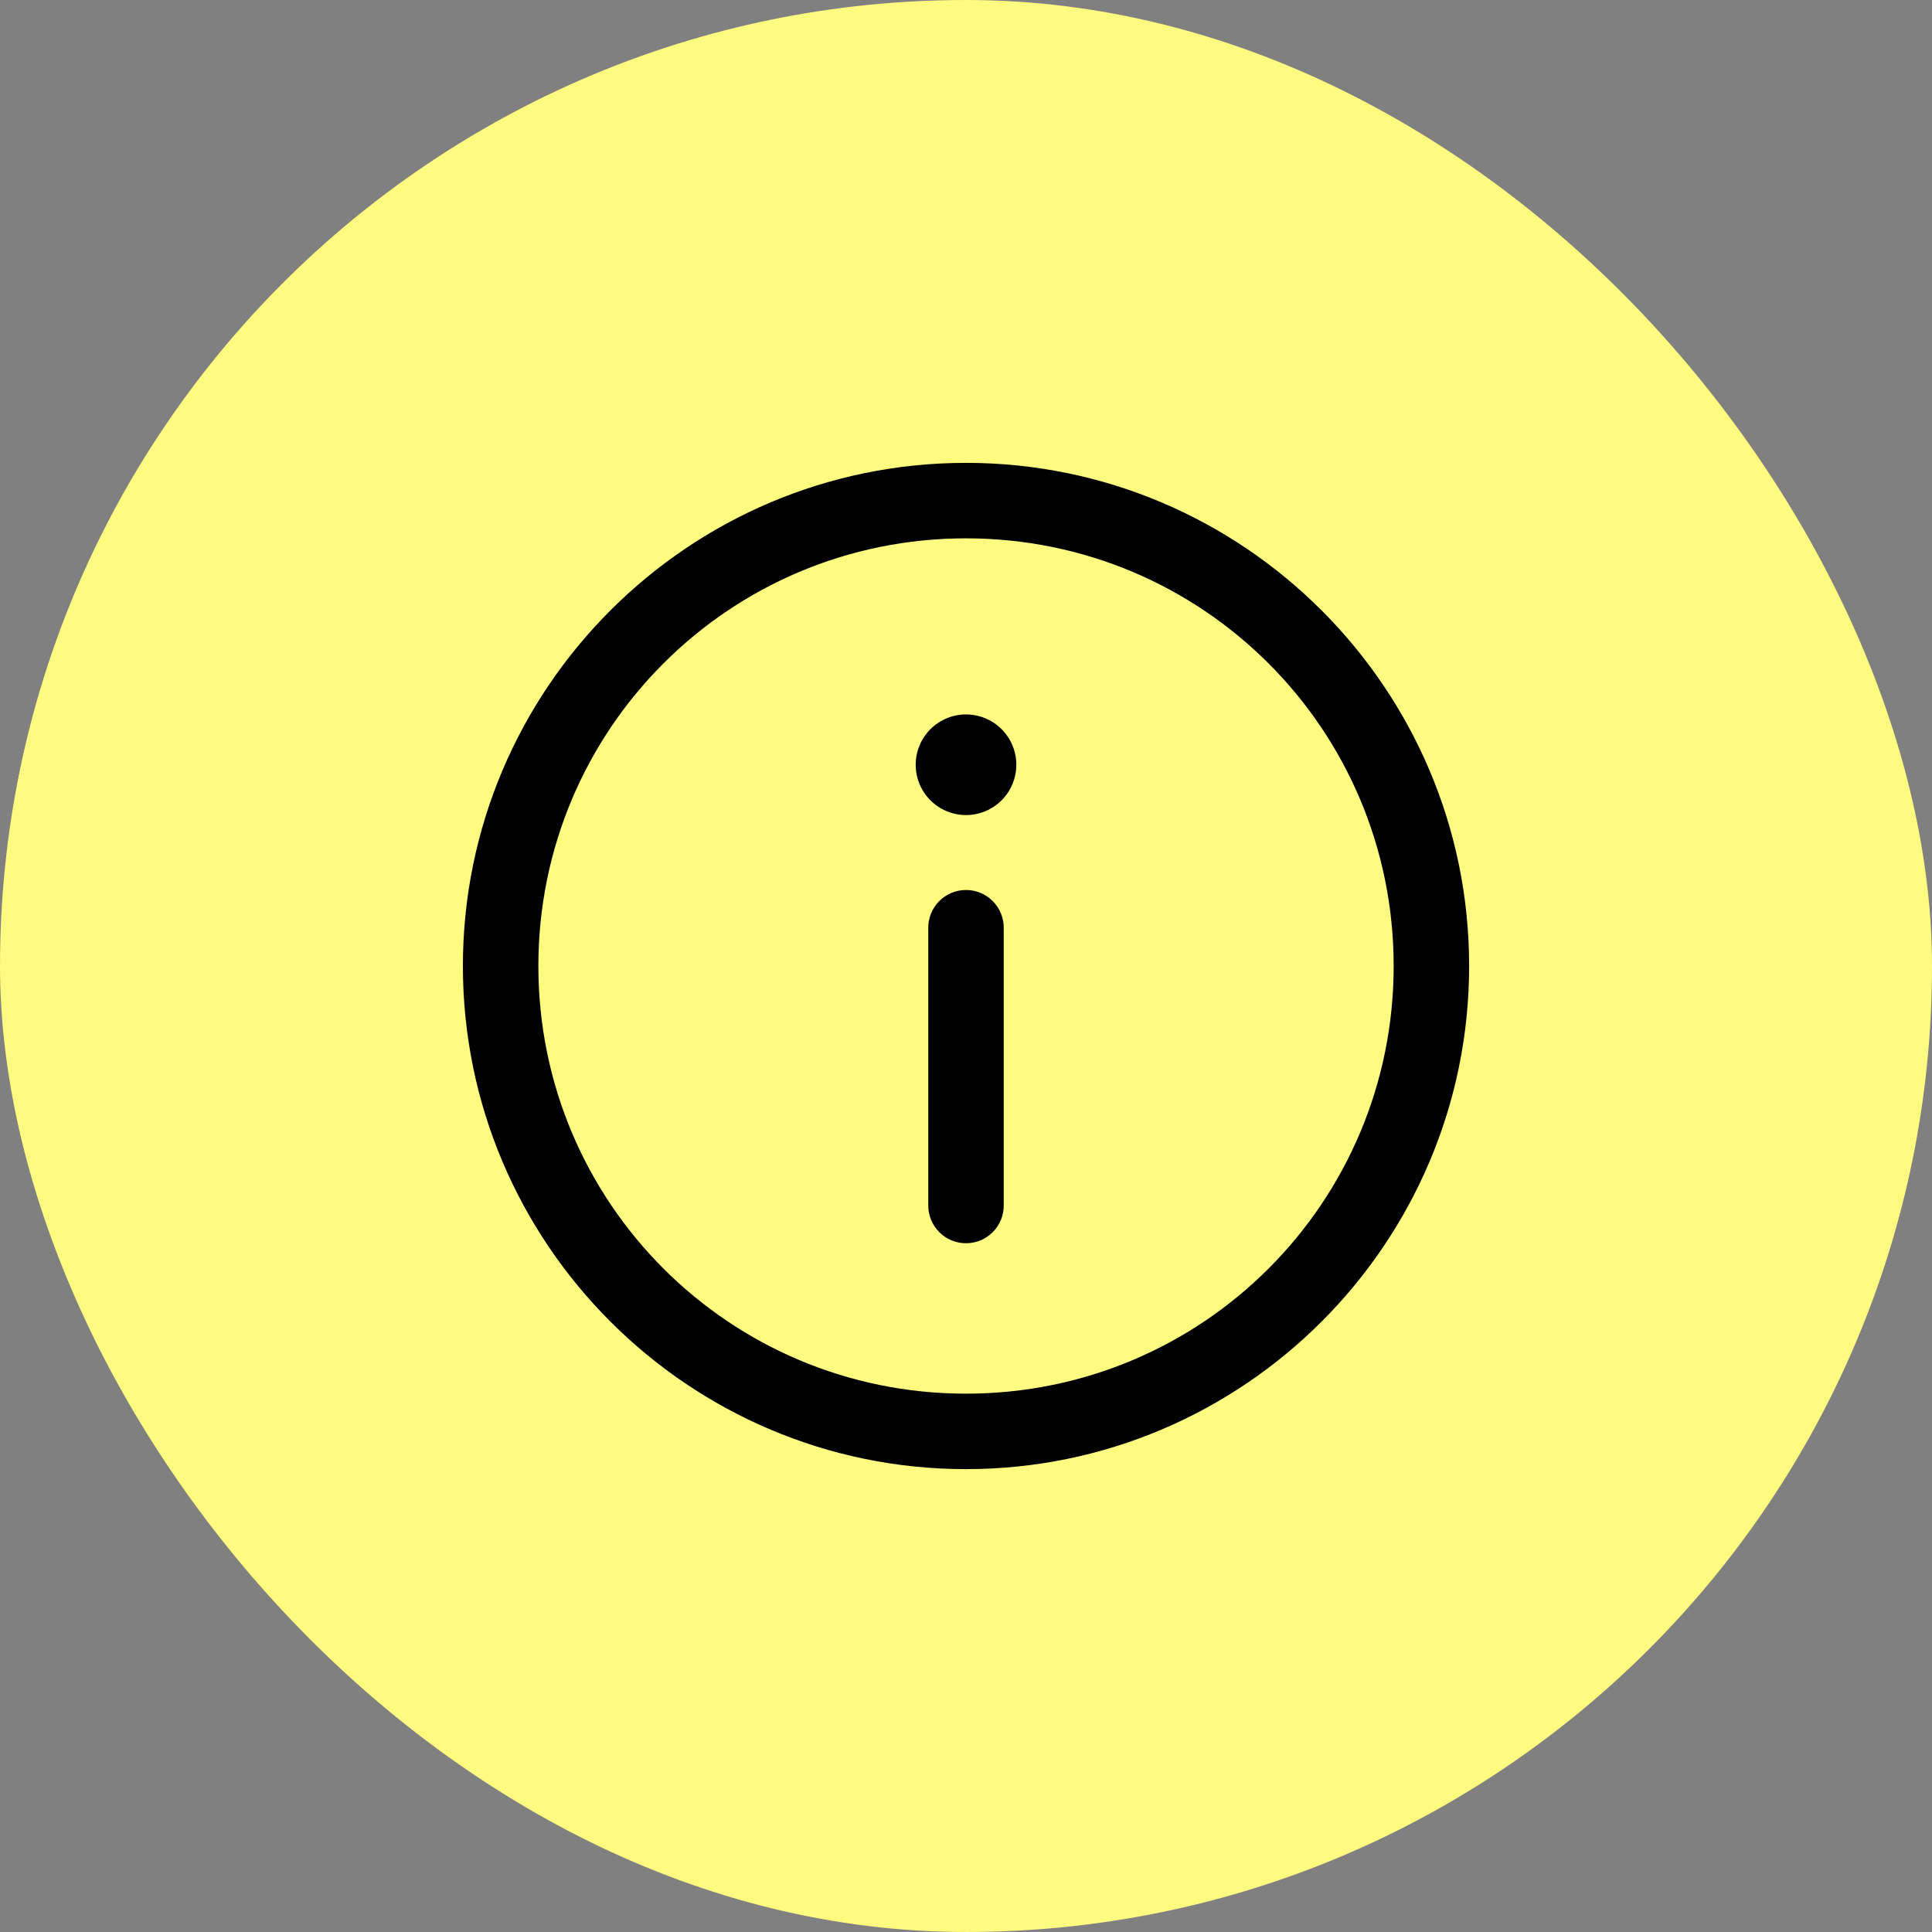 <svg xmlns="http://www.w3.org/2000/svg" width="64" height="64" viewBox="0 0 64 64" fill="none"><rect x="0" y="0" width="64" height="64" fill="#808080" stroke="none"/><rect width="64" height="64" rx="32" fill="#FFFA80"></rect><path d="M32 15.333C22.81 15.333 15.334 22.81 15.334 32C15.334 41.19 22.81 48.667 32 48.667C41.19 48.667 48.667 41.19 48.667 32C48.667 22.81 41.19 15.333 32 15.333ZM32 17.833C39.839 17.833 46.167 24.161 46.167 32C46.167 39.839 39.839 46.167 32 46.167C24.161 46.167 17.834 39.839 17.834 32C17.834 24.161 24.161 17.833 32 17.833ZM32 23.667C31.558 23.667 31.134 23.842 30.822 24.155C30.509 24.467 30.334 24.891 30.334 25.333C30.334 25.775 30.509 26.199 30.822 26.512C31.134 26.824 31.558 27 32 27C32.442 27 32.866 26.824 33.179 26.512C33.491 26.199 33.667 25.775 33.667 25.333C33.667 24.891 33.491 24.467 33.179 24.155C32.866 23.842 32.442 23.667 32 23.667ZM31.981 29.482C31.649 29.487 31.334 29.624 31.103 29.861C30.872 30.099 30.745 30.419 30.75 30.75V39.917C30.748 40.082 30.778 40.247 30.84 40.401C30.902 40.554 30.994 40.694 31.11 40.812C31.226 40.93 31.365 41.024 31.518 41.088C31.671 41.151 31.834 41.184 32 41.184C32.166 41.184 32.33 41.151 32.483 41.088C32.636 41.024 32.774 40.93 32.89 40.812C33.007 40.694 33.098 40.554 33.16 40.401C33.222 40.247 33.252 40.082 33.25 39.917V30.75C33.253 30.583 33.221 30.417 33.158 30.262C33.095 30.107 33.002 29.966 32.884 29.848C32.765 29.729 32.624 29.636 32.469 29.573C32.314 29.511 32.148 29.48 31.981 29.482Z" fill="black"></path></svg>